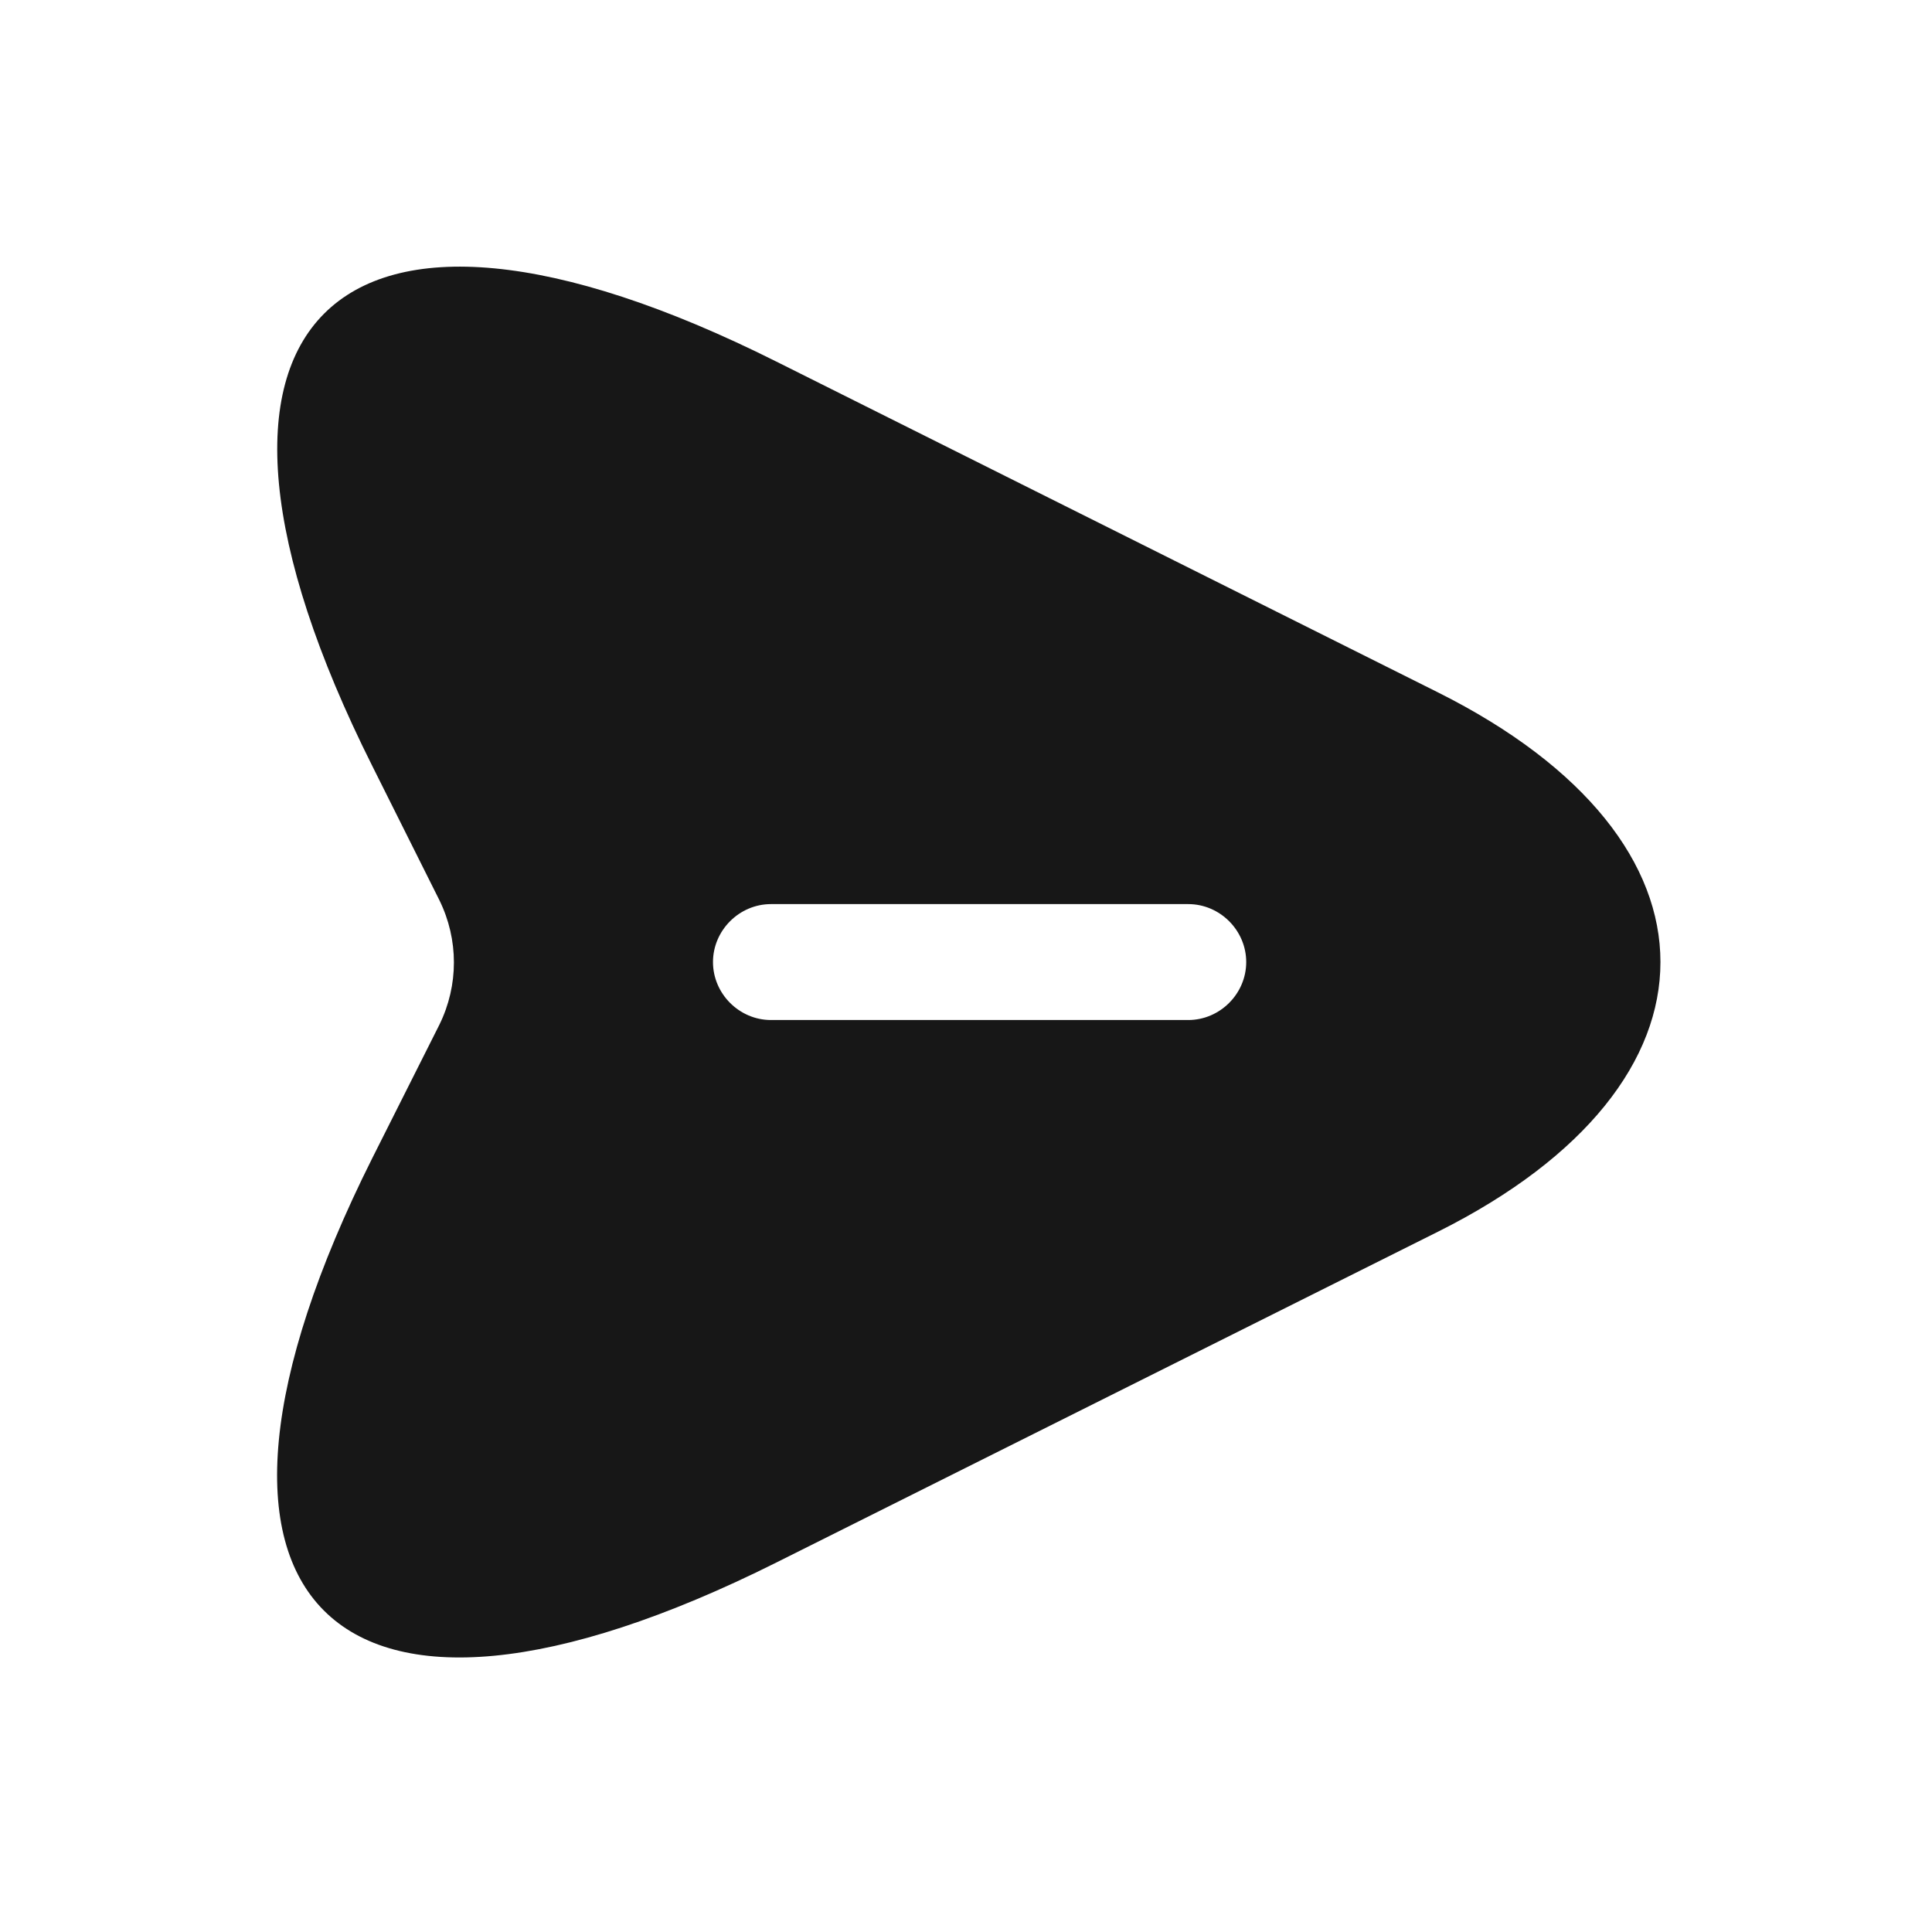 <svg width="25" height="25" viewBox="0 0 25 25" fill="none" xmlns="http://www.w3.org/2000/svg">
<g id="vuesax/bold/send">
<g id="send">
<path id="Vector" d="M18.606 8.959L10.046 4.679C4.296 1.799 1.936 4.159 4.816 9.909L5.686 11.649C5.936 12.159 5.936 12.749 5.686 13.259L4.816 14.989C1.936 20.739 4.286 23.099 10.046 20.219L18.606 15.939C22.446 14.019 22.446 10.879 18.606 8.959ZM15.376 13.199H9.976C9.566 13.199 9.226 12.859 9.226 12.449C9.226 12.039 9.566 11.699 9.976 11.699H15.376C15.786 11.699 16.126 12.039 16.126 12.449C16.126 12.859 15.786 13.199 15.376 13.199Z" fill="#171717"/>
</g>
</g>
</svg>
